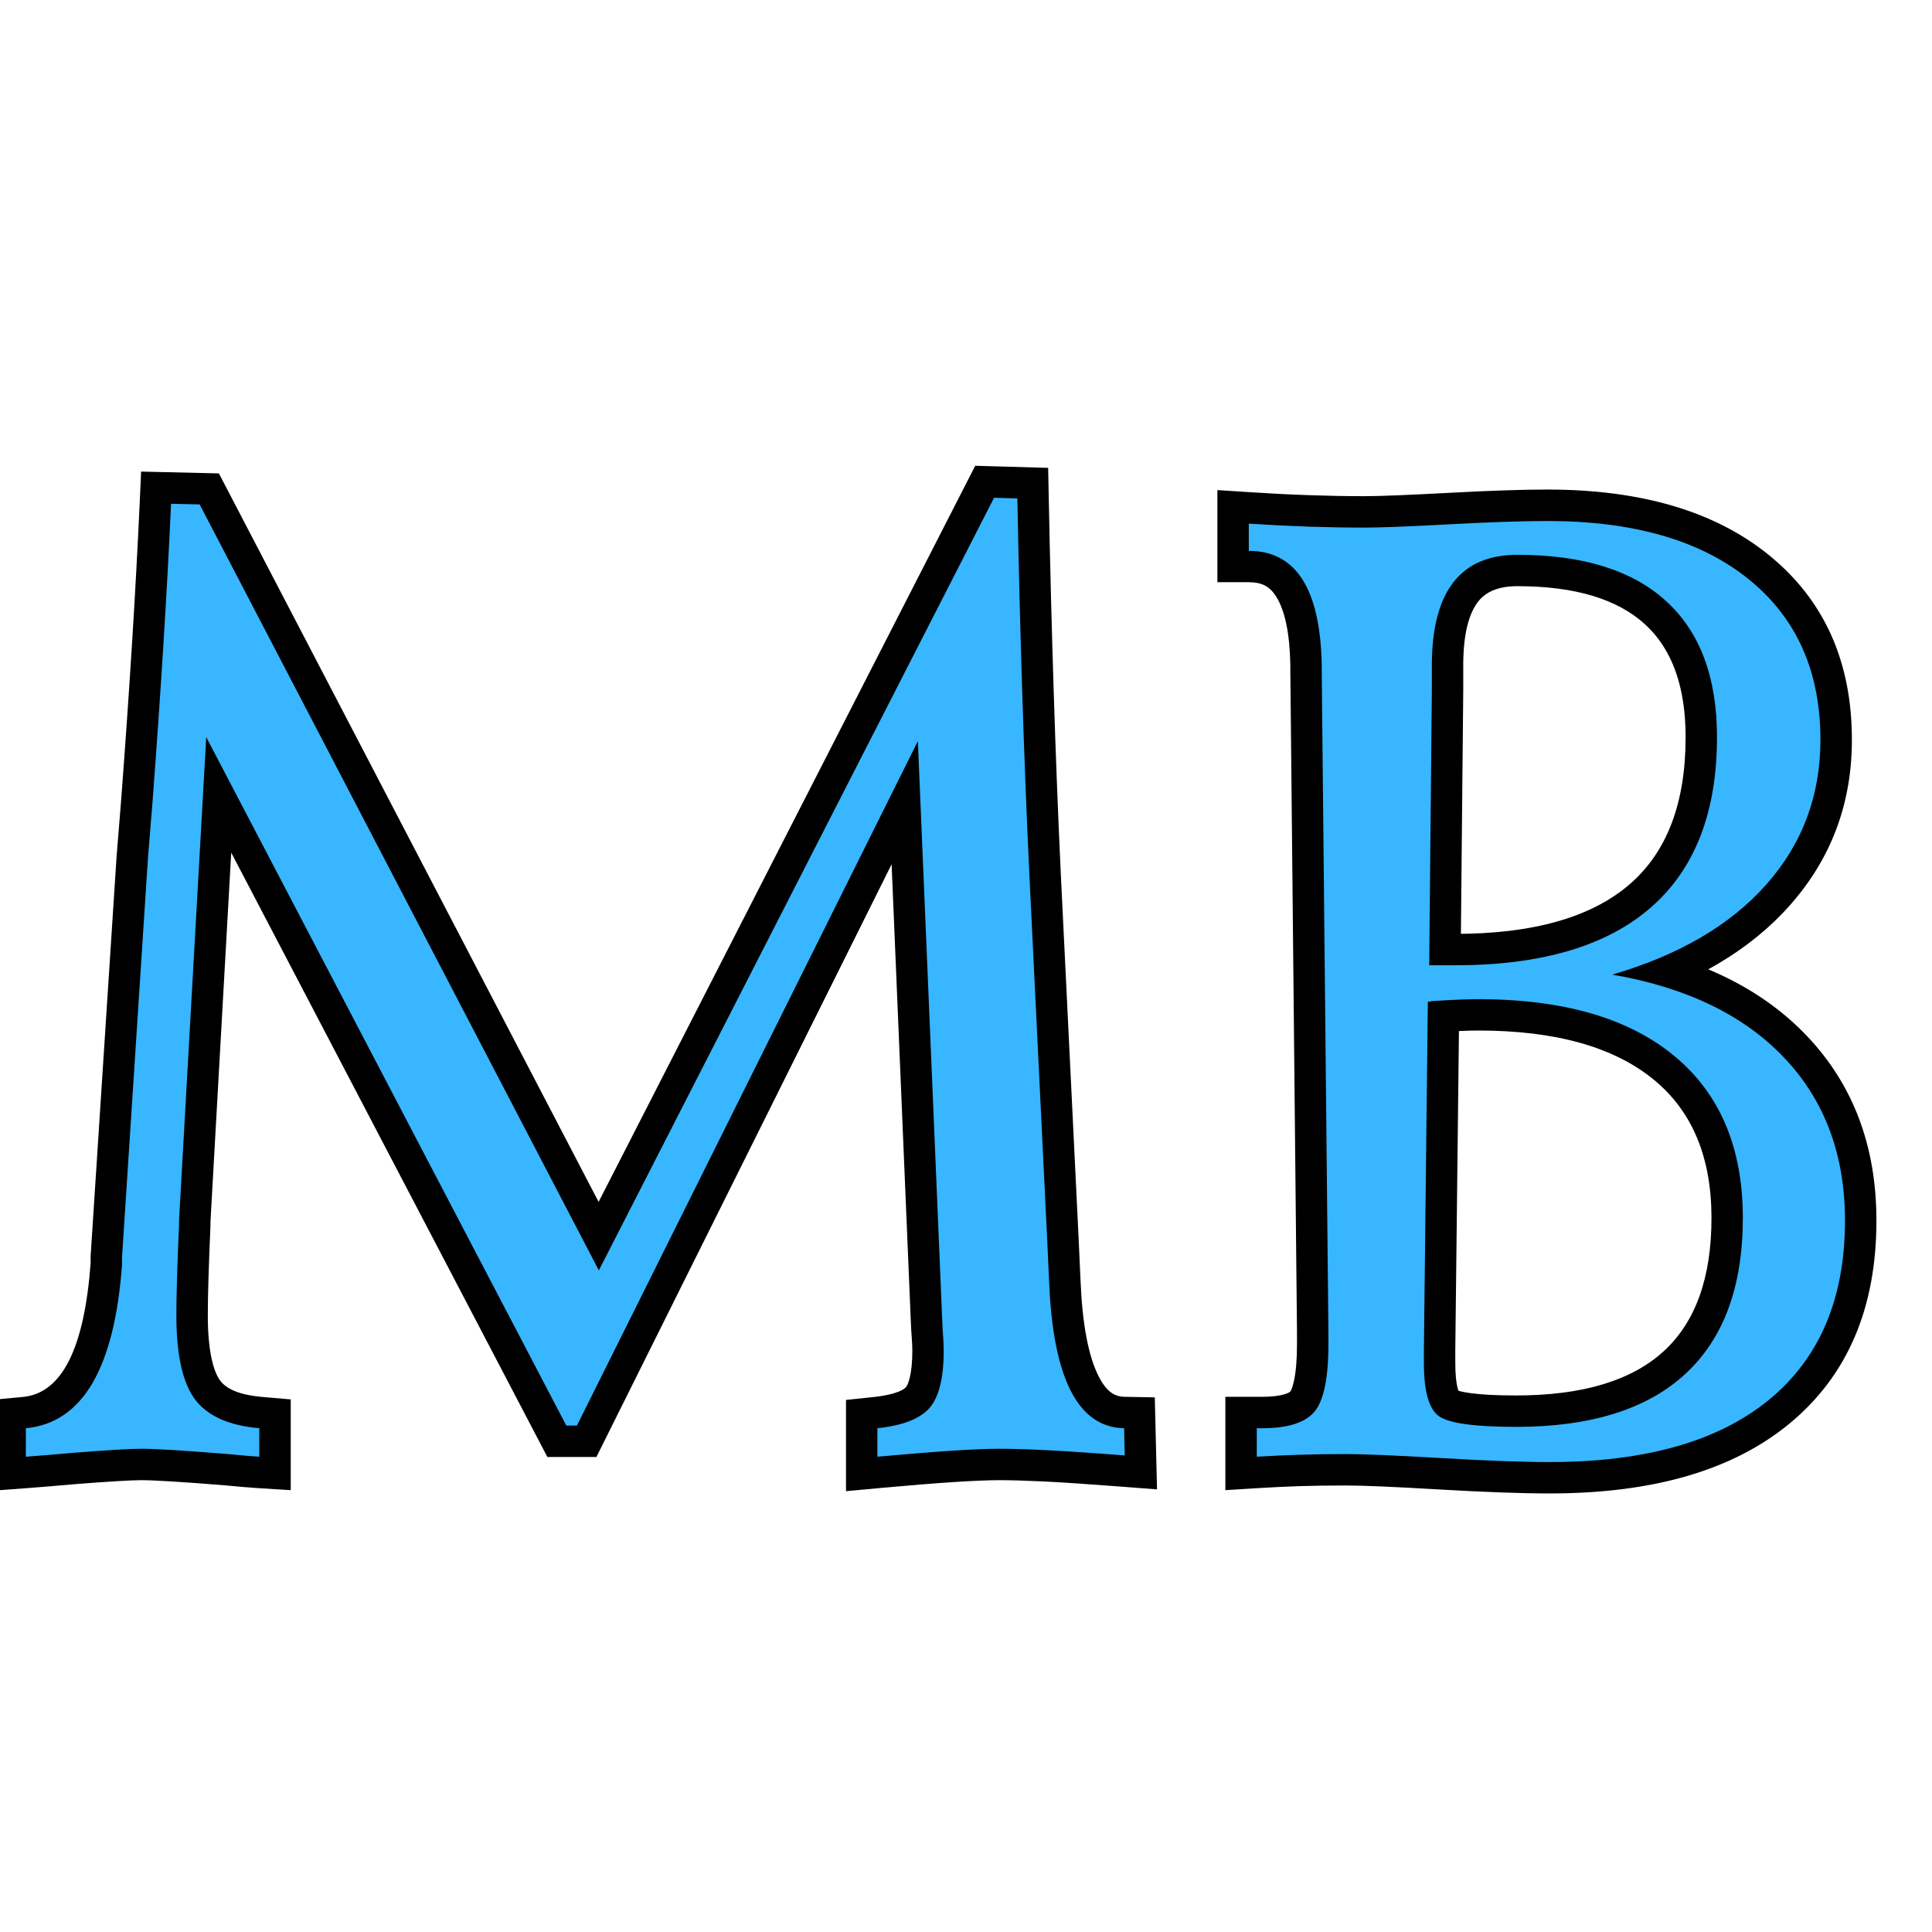 <svg xmlns="http://www.w3.org/2000/svg" xmlns:xlink="http://www.w3.org/1999/xlink" width="500" zoomAndPan="magnify" viewBox="0 0 375 375" height="500" preserveAspectRatio="xMidYMid meet" version="1.0"><defs><g/></defs><g fill="#000000" fill-opacity="1"><g transform="translate(0, 282.75)"><g><path d="M 193.137 -192.234 L 203.449 -191.938 L 203.562 -186.129 C 203.82 -173.109 204.141 -160.539 204.527 -148.422 C 204.91 -136.309 205.359 -124.73 205.875 -113.691 L 209.348 -42.648 L 209.734 -34.133 C 210.086 -25.656 211.27 -19.453 213.285 -15.531 C 214.035 -14.066 214.859 -13.023 215.75 -12.402 C 216.461 -11.906 217.312 -11.648 218.309 -11.629 L 224.145 -11.52 L 224.578 6.34 L 217.852 5.82 C 211.219 5.312 206.148 4.973 202.645 4.801 C 199.18 4.637 196.297 4.551 193.992 4.551 C 191.805 4.551 188.805 4.676 184.992 4.926 C 181.098 5.18 176.391 5.562 170.867 6.07 L 164.211 6.684 L 164.211 -11.023 L 169.668 -11.598 C 171.574 -11.801 173.113 -12.129 174.293 -12.586 C 175.051 -12.879 175.562 -13.18 175.828 -13.484 C 176.098 -13.793 176.348 -14.395 176.57 -15.293 C 176.91 -16.664 177.082 -18.434 177.082 -20.598 C 177.082 -21.297 177.043 -22.129 176.973 -23.09 C 176.875 -24.359 176.824 -25.203 176.824 -25.617 L 182.922 -25.617 L 176.828 -25.359 L 172.066 -138.641 L 178.156 -138.895 L 183.613 -136.18 L 115.766 0.047 L 106.242 0.047 L 34.633 -136.844 L 40.035 -139.668 L 46.121 -139.328 L 40.844 -45.484 L 34.758 -45.828 L 40.852 -45.828 L 40.852 -44.922 L 40.848 -44.789 C 40.508 -36.984 40.336 -31.191 40.336 -27.418 C 40.336 -24.043 40.59 -21.219 41.094 -18.938 C 41.508 -17.078 42.051 -15.691 42.73 -14.781 C 44.043 -13.023 46.754 -11.965 50.859 -11.609 L 56.43 -11.125 L 56.43 6.488 L 49.953 6.086 C 48.508 5.996 46.426 5.816 43.695 5.555 C 35.426 4.887 30 4.551 27.418 4.551 C 25.43 4.551 21.211 4.805 14.762 5.305 C 10.914 5.648 7.816 5.906 5.473 6.078 L -1.078 6.566 L -1.078 -11.086 L 4.453 -11.605 C 12.012 -12.312 16.395 -21.035 17.605 -37.77 L 23.688 -37.332 L 17.59 -37.332 L 17.59 -38.945 L 22.621 -116.379 L 23.531 -127.672 C 25.156 -149.133 26.352 -168.328 27.121 -185.258 L 27.391 -191.215 L 42.488 -190.863 L 121.648 -38.988 L 116.242 -36.172 L 110.812 -38.949 L 189.289 -192.344 Z M 192.789 -180.043 L 192.961 -186.141 L 198.391 -183.363 L 116.289 -22.887 L 33.34 -182.035 L 38.746 -184.852 L 38.605 -178.758 L 33.07 -178.887 L 33.211 -184.98 L 39.301 -184.703 C 38.527 -167.652 37.32 -148.312 35.684 -126.691 L 34.789 -115.586 L 29.77 -38.352 L 23.688 -38.746 L 29.781 -38.746 L 29.781 -37.109 L 29.766 -36.891 C 28.969 -25.859 26.773 -17.289 23.184 -11.172 C 21.16 -7.727 18.691 -5.02 15.781 -3.051 C 12.766 -1.016 9.371 0.18 5.59 0.535 L 5.02 -5.535 L 11.117 -5.535 L 11.117 0 L 5.02 0 L 4.57 -6.078 C 6.855 -6.25 9.938 -6.508 13.816 -6.852 C 20.582 -7.379 25.117 -7.641 27.418 -7.641 C 30.328 -7.641 36.145 -7.289 44.871 -6.582 C 47.461 -6.332 49.41 -6.168 50.711 -6.086 L 50.332 0 L 44.234 0 L 44.234 -5.535 L 50.332 -5.535 L 49.805 0.539 C 42.066 -0.133 36.453 -2.809 32.961 -7.488 C 29.75 -11.789 28.145 -18.43 28.145 -27.418 C 28.145 -31.367 28.316 -37.336 28.664 -45.32 L 34.758 -45.055 L 28.66 -45.055 L 28.66 -45.996 L 35.188 -162.082 L 115.336 -8.875 L 109.934 -6.051 L 109.934 -12.148 L 111.992 -12.148 L 111.992 -6.051 L 106.535 -8.77 L 172.699 -141.613 L 184.25 -139.152 L 189.016 -25.746 L 189.016 -25.617 C 189.016 -25.516 189.055 -24.984 189.129 -24.023 C 189.227 -22.754 189.273 -21.609 189.273 -20.598 C 189.273 -13.746 187.848 -8.691 184.992 -5.441 C 182.098 -2.145 177.418 -0.152 170.945 0.527 L 170.305 -5.535 L 176.402 -5.535 L 176.402 0 L 170.305 0 L 169.746 -6.07 C 175.379 -6.59 180.195 -6.98 184.199 -7.242 C 188.277 -7.508 191.543 -7.641 193.992 -7.641 C 196.492 -7.641 199.57 -7.555 203.23 -7.375 C 206.852 -7.203 212.035 -6.855 218.789 -6.336 L 218.32 -0.258 L 212.227 -0.109 L 212.098 -5.387 L 218.191 -5.535 L 218.074 0.559 C 214.609 0.492 211.508 -0.492 208.773 -2.402 C 206.223 -4.18 204.113 -6.699 202.438 -9.957 C 199.605 -15.473 197.977 -23.348 197.555 -33.578 L 197.172 -42.055 L 193.695 -113.125 C 193.176 -124.227 192.727 -135.863 192.34 -148.035 C 191.953 -160.203 191.629 -172.82 191.371 -185.891 L 197.469 -186.012 L 197.293 -179.918 Z M 192.789 -180.043 "/></g></g></g><g fill="#000000" fill-opacity="1"><g transform="translate(228.361, 282.75)"><g><path d="M 49.043 -101.484 L 54.066 -101.484 C 69.277 -101.484 80.602 -104.719 88.039 -111.184 C 95.223 -117.438 98.816 -126.93 98.816 -139.668 C 98.816 -149.465 96.195 -156.762 90.949 -161.559 C 85.551 -166.5 77.289 -168.973 66.164 -168.973 C 62.676 -168.973 60.156 -168 58.609 -166.059 C 56.707 -163.672 55.723 -159.699 55.656 -154.141 L 55.656 -148.938 L 55.141 -95.328 L 49.043 -95.387 Z M 42.891 -89.289 L 43.465 -148.938 L 43.465 -154.289 C 43.566 -162.633 45.438 -169.086 49.07 -173.652 C 53.059 -178.66 58.758 -181.164 66.164 -181.164 C 80.445 -181.164 91.449 -177.629 99.18 -170.555 C 107.066 -163.34 111.008 -153.043 111.008 -139.668 C 111.008 -123.227 106.02 -110.668 96.043 -101.984 C 86.312 -93.523 72.32 -89.289 54.066 -89.289 Z M 54.883 -88.238 L 54.109 -20.527 L 54.113 -18.152 C 54.113 -15.977 54.277 -14.309 54.613 -13.141 C 54.707 -12.816 54.793 -12.594 54.871 -12.465 C 54.797 -12.586 54.66 -12.715 54.457 -12.855 C 54.402 -12.895 54.355 -12.926 54.312 -12.949 L 54.316 -12.949 C 54.422 -12.902 54.566 -12.852 54.75 -12.797 C 55.324 -12.625 56.082 -12.477 57.023 -12.348 C 59.234 -12.043 62.195 -11.891 65.906 -11.891 C 78.82 -11.891 88.402 -14.781 94.66 -20.566 C 100.777 -26.227 103.836 -34.816 103.836 -46.34 C 103.836 -58.074 100.133 -66.996 92.727 -73.113 C 84.973 -79.523 73.586 -82.727 58.57 -82.727 C 56.645 -82.727 53.773 -82.602 49.957 -82.352 L 49.559 -88.434 L 51.039 -82.52 C 50.211 -82.312 49.461 -82.211 48.789 -82.211 L 48.789 -88.305 Z M 42.691 -88.375 L 42.762 -94.402 L 48.789 -94.402 C 48.457 -94.402 48.223 -94.387 48.082 -94.352 L 48.613 -94.484 L 49.164 -94.52 C 53.242 -94.785 56.379 -94.918 58.57 -94.918 C 76.508 -94.918 90.484 -90.785 100.492 -82.516 C 110.852 -73.957 116.027 -61.902 116.027 -46.34 C 116.027 -31.262 111.664 -19.688 102.938 -11.613 C 94.348 -3.668 82.004 0.305 65.906 0.305 C 61.637 0.305 58.121 0.113 55.355 -0.27 C 51.902 -0.746 49.281 -1.605 47.496 -2.848 C 45.32 -4.359 43.789 -6.668 42.895 -9.773 C 42.246 -12.039 41.918 -14.832 41.918 -18.152 L 41.918 -20.664 Z M 15.574 -11.633 L 16.605 -11.633 C 18.465 -11.633 19.945 -11.805 21.043 -12.152 C 21.609 -12.332 21.965 -12.508 22.105 -12.676 C 22.156 -12.73 22.227 -12.879 22.324 -13.113 C 22.516 -13.574 22.684 -14.16 22.832 -14.875 C 23.199 -16.656 23.383 -18.992 23.383 -21.883 L 23.383 -24.199 L 22.094 -152.352 L 22.094 -153.57 C 21.988 -159.781 21.059 -164.258 19.312 -167.004 C 18.707 -167.957 18.004 -168.645 17.211 -169.07 C 16.371 -169.52 15.309 -169.746 14.031 -169.746 L 7.934 -169.746 L 7.934 -187.625 L 14.43 -187.203 C 18.312 -186.949 22.113 -186.758 25.824 -186.633 C 29.531 -186.508 33.066 -186.441 36.43 -186.441 C 39.41 -186.441 44.812 -186.656 52.641 -187.078 C 60.691 -187.512 67.129 -187.73 71.957 -187.73 C 90.129 -187.73 104.426 -183.523 114.855 -175.117 C 125.68 -166.387 131.09 -154.398 131.09 -139.152 C 131.09 -126.801 127.082 -116.098 119.066 -107.047 C 111.293 -98.273 100.363 -91.836 86.277 -87.73 L 84.574 -93.586 L 85.609 -99.594 C 101.359 -96.875 113.621 -90.883 122.402 -81.625 C 131.371 -72.168 135.852 -60.234 135.852 -45.828 C 135.852 -28.801 130.199 -15.645 118.887 -6.359 C 107.934 2.633 92.465 7.125 72.473 7.125 C 66.949 7.125 59.727 6.867 50.812 6.344 C 42.137 5.836 36.184 5.582 32.953 5.582 C 29.586 5.582 26.582 5.625 23.945 5.707 C 21.301 5.793 18.641 5.918 15.957 6.086 L 9.48 6.488 L 9.48 -11.633 Z M 15.574 0.562 L 15.574 -5.535 L 21.672 -5.535 L 21.672 0 L 15.574 0 L 15.195 -6.086 C 18.004 -6.262 20.793 -6.391 23.559 -6.48 C 26.324 -6.566 29.457 -6.613 32.953 -6.613 C 36.418 -6.613 42.609 -6.352 51.523 -5.828 C 60.203 -5.32 67.184 -5.066 72.473 -5.066 C 89.555 -5.066 102.445 -8.641 111.148 -15.781 C 119.488 -22.629 123.66 -32.645 123.66 -45.828 C 123.66 -56.992 120.293 -66.129 113.555 -73.234 C 106.629 -80.535 96.625 -85.316 83.535 -87.578 L 82.867 -99.438 C 94.699 -102.887 103.723 -108.117 109.938 -115.133 C 115.91 -121.875 118.898 -129.883 118.898 -139.152 C 118.898 -150.512 114.996 -159.336 107.199 -165.625 C 99.004 -172.234 87.258 -175.535 71.957 -175.535 C 67.348 -175.535 61.129 -175.324 53.301 -174.902 C 45.254 -174.469 39.629 -174.25 36.43 -174.25 C 32.926 -174.25 29.254 -174.316 25.41 -174.445 C 21.57 -174.578 17.645 -174.773 13.633 -175.035 L 14.031 -181.117 L 20.129 -181.117 L 20.129 -175.84 L 14.031 -175.84 L 14.031 -181.938 C 17.344 -181.938 20.316 -181.234 22.953 -179.828 C 25.633 -178.395 27.852 -176.301 29.602 -173.543 C 32.578 -168.867 34.137 -162.211 34.289 -153.57 L 34.289 -152.473 L 35.574 -24.199 L 35.574 -21.883 C 35.574 -18.164 35.309 -15.008 34.773 -12.414 C 34.117 -9.219 33.004 -6.691 31.441 -4.832 C 28.422 -1.238 23.477 0.562 16.605 0.562 Z M 15.574 0.562 "/></g></g></g><g fill="#38b6ff" fill-opacity="1"><g transform="translate(0, 282.75)"><g><path d="M 192.953 -186.141 L 197.469 -186 C 197.719 -172.957 198.035 -160.363 198.422 -148.219 C 198.805 -136.082 199.258 -124.477 199.781 -113.406 L 203.25 -42.344 C 203.332 -40.457 203.461 -37.629 203.641 -33.859 C 204.41 -15.148 209.258 -5.707 218.188 -5.531 L 218.312 -0.25 C 211.625 -0.77 206.5 -1.113 202.938 -1.281 C 199.375 -1.457 196.391 -1.547 193.984 -1.547 C 191.672 -1.547 188.539 -1.414 184.594 -1.156 C 180.645 -0.895 175.879 -0.508 170.297 0 L 170.297 -5.531 C 175.191 -6.051 178.562 -7.359 180.406 -9.453 C 182.25 -11.555 183.172 -15.27 183.172 -20.594 C 183.172 -21.457 183.129 -22.445 183.047 -23.562 C 182.961 -24.676 182.922 -25.359 182.922 -25.609 L 178.156 -138.891 L 111.984 -6.047 L 109.922 -6.047 L 40.031 -139.672 L 34.75 -45.828 L 34.75 -45.047 C 34.406 -37.148 34.234 -31.273 34.234 -27.422 C 34.234 -19.785 35.438 -14.359 37.844 -11.141 C 40.25 -7.922 44.41 -6.051 50.328 -5.531 L 50.328 0 C 48.953 -0.082 46.938 -0.254 44.281 -0.516 C 35.781 -1.203 30.16 -1.547 27.422 -1.547 C 25.273 -1.547 20.895 -1.285 14.281 -0.766 C 10.426 -0.422 7.336 -0.164 5.016 0 L 5.016 -5.531 C 16.004 -6.562 22.227 -17.16 23.688 -37.328 C 23.688 -37.93 23.688 -38.406 23.688 -38.75 L 28.703 -115.984 C 28.879 -118.035 29.18 -121.766 29.609 -127.172 C 31.234 -148.711 32.43 -167.977 33.203 -184.969 L 38.75 -184.844 L 116.234 -36.172 Z M 192.953 -186.141 "/></g></g><g transform="translate(228.361, 282.75)"><g><path d="M 49.047 -95.391 L 54.062 -95.391 C 70.801 -95.391 83.457 -99.117 92.031 -106.578 C 100.613 -114.047 104.906 -125.078 104.906 -139.672 C 104.906 -151.254 101.625 -160.047 95.062 -166.047 C 88.5 -172.055 78.863 -175.062 66.156 -175.062 C 55.258 -175.062 49.727 -168.109 49.562 -154.203 C 49.562 -151.973 49.562 -150.219 49.562 -148.938 Z M 48.781 -88.297 L 48.016 -20.594 L 48.016 -18.156 C 48.016 -12.656 49 -9.219 50.969 -7.844 C 52.945 -6.477 57.926 -5.797 65.906 -5.797 C 80.406 -5.797 91.363 -9.227 98.781 -16.094 C 106.207 -22.957 109.922 -33.039 109.922 -46.344 C 109.922 -59.988 105.477 -70.477 96.594 -77.812 C 87.719 -85.145 75.039 -88.812 58.562 -88.812 C 56.508 -88.812 53.508 -88.688 49.562 -88.438 C 49.219 -88.344 48.957 -88.297 48.781 -88.297 Z M 15.578 -5.531 L 16.609 -5.531 C 21.586 -5.531 24.977 -6.602 26.781 -8.75 C 28.582 -10.895 29.484 -15.273 29.484 -21.891 L 29.484 -24.203 L 28.188 -152.406 C 28.188 -152.664 28.188 -153.051 28.188 -153.562 C 27.926 -168.406 23.207 -175.828 14.031 -175.828 L 14.031 -181.109 C 17.977 -180.859 21.836 -180.664 25.609 -180.531 C 29.391 -180.406 32.992 -180.344 36.422 -180.344 C 39.516 -180.344 45.031 -180.555 52.969 -180.984 C 60.906 -181.41 67.234 -181.625 71.953 -181.625 C 88.691 -181.625 101.711 -177.867 111.016 -170.359 C 120.328 -162.859 124.984 -152.457 124.984 -139.156 C 124.984 -128.344 121.488 -118.988 114.5 -111.094 C 107.508 -103.195 97.535 -97.359 84.578 -93.578 C 98.992 -91.086 110.125 -85.703 117.969 -77.422 C 125.82 -69.141 129.75 -58.609 129.75 -45.828 C 129.75 -30.723 124.836 -19.133 115.016 -11.062 C 105.191 -3 91.008 1.031 72.469 1.031 C 67.062 1.031 59.957 0.77 51.156 0.25 C 42.363 -0.258 36.297 -0.516 32.953 -0.516 C 29.516 -0.516 26.441 -0.469 23.734 -0.375 C 21.035 -0.289 18.316 -0.164 15.578 0 Z M 15.578 -5.531 "/></g></g></g></svg>